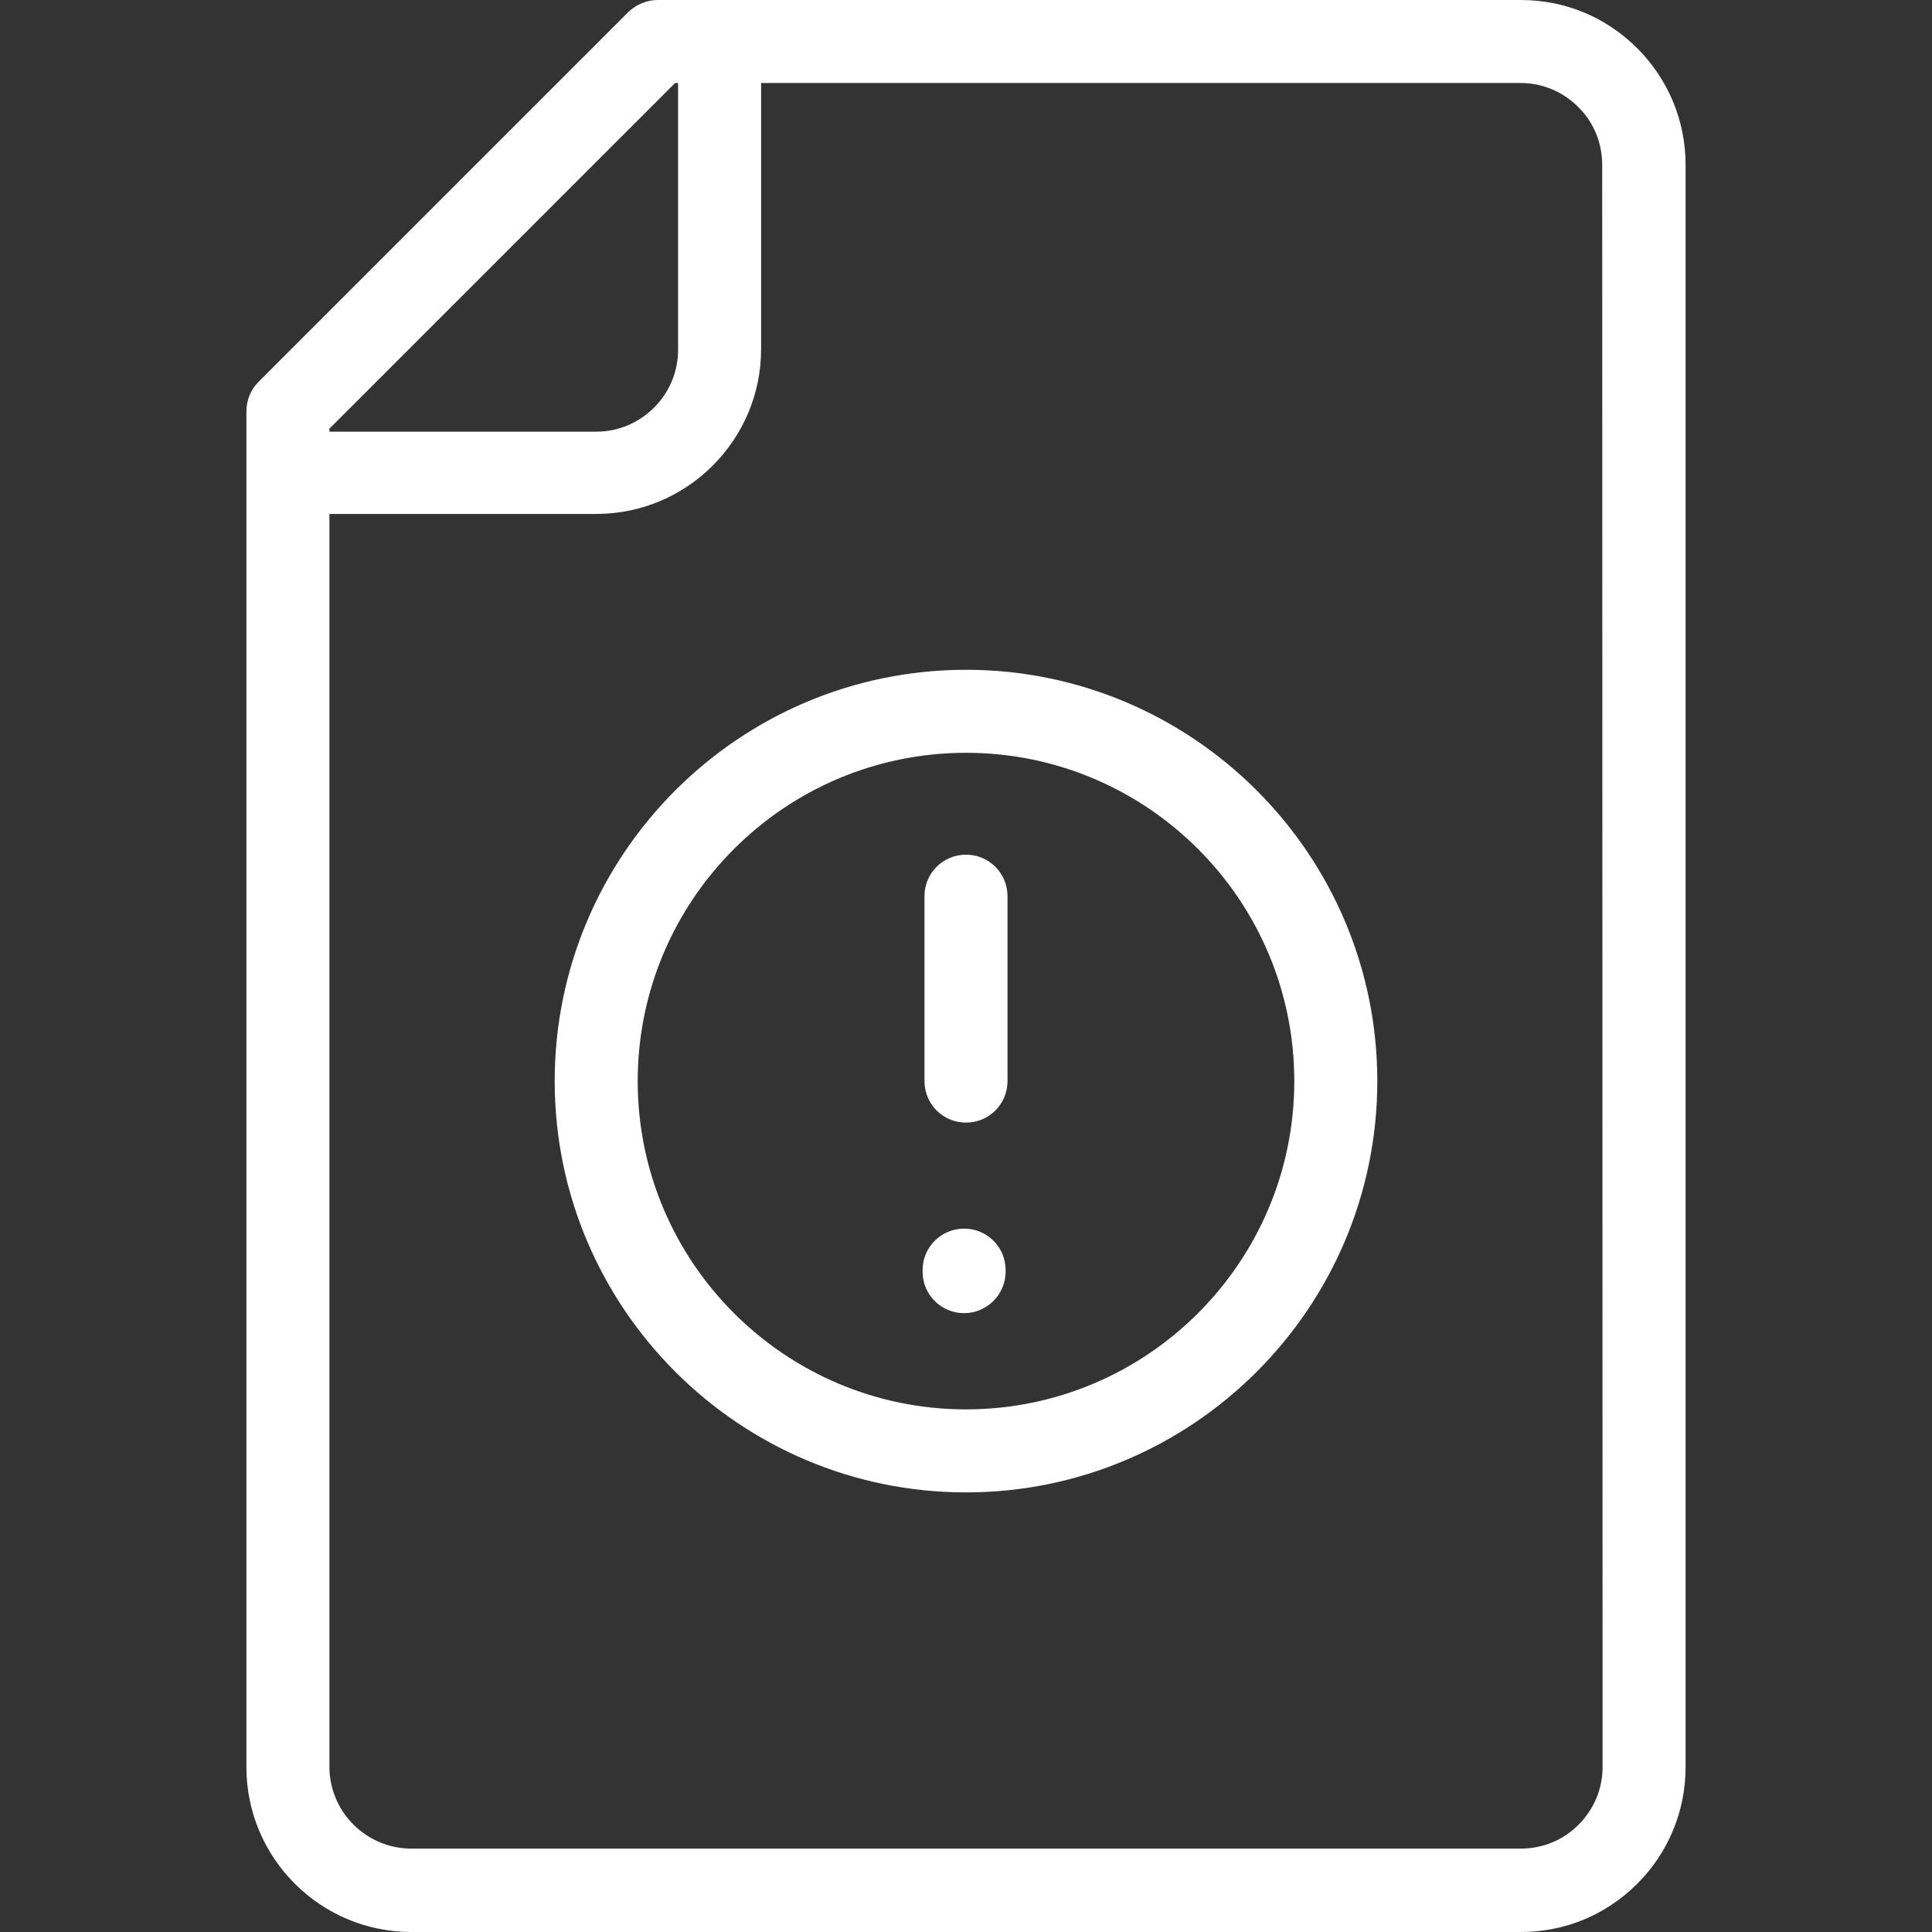 <?xml version="1.0" encoding="utf-8"?>
<!-- Generator: Adobe Illustrator 23.0.3, SVG Export Plug-In . SVG Version: 6.00 Build 0)  -->
<svg version="1.1" id="Capa_1" xmlns="http://www.w3.org/2000/svg" xmlns:xlink="http://www.w3.org/1999/xlink" x="0px" y="0px"
	 viewBox="0 0 512 512" style="enable-background:new 0 0 512 512;" xml:space="preserve">
<rect x="0" y="0" width="512" height="512" fill="#333333" stroke="none"/>
<style type="text/css">
	.st0{fill:#FFFFFF;}
</style>
<g>
	<path class="st0" d="M433.9,12.8C425.6,4.5,414.7,0,403,0H174.3c-2.9,0-5.7,1.2-7.8,3.2l-98,98c-2.1,2.1-3.2,4.9-3.2,7.8v359.3
		c0,24.1,19.6,43.7,43.7,43.7h294c11.7,0,22.6-4.5,30.9-12.8c8.2-8.2,12.8-19.2,12.8-30.9V43.7C446.7,32,442.1,21,433.9,12.8z
		 M178.9,22h0.8v70.7c0,11.9-9.7,21.7-21.7,21.7H87.3v-0.8L178.9,22z M424.7,468.3c0,5.8-2.3,11.2-6.4,15.3
		c-4.1,4.1-9.5,6.3-15.3,6.3H109c-11.9,0-21.7-9.7-21.7-21.7v-332H158c24.1,0,43.7-19.6,43.7-43.7V22H403c5.8,0,11.2,2.3,15.3,6.4
		c4.1,4.1,6.3,9.5,6.3,15.3L424.7,468.3L424.7,468.3z"/>
	<g>
		<g>
			<path class="st0" d="M256,395.5c-60.1,0-109-48.9-109-109s48.9-109,109-109s109,48.9,109,109S316.1,395.5,256,395.5z M256,199.5
				c-48,0-87,39-87,87s39,87,87,87s87-39,87-87S304,199.5,256,199.5z"/>
		</g>
		<g>
			<path class="st0" d="M256,297.5c-6.1,0-11-4.9-11-11v-49c0-6.1,4.9-11,11-11c6.1,0,11,4.9,11,11v49
				C267,292.6,262.1,297.5,256,297.5z"/>
		</g>
	</g>
</g>
<g>
	<path class="st0" d="M255.5,348c-6.1,0-11-4.9-11-11v-0.4c0-6.1,4.9-11,11-11c6.1,0,11,4.9,11,11v0.4
		C266.5,343,261.6,348,255.5,348z"/>
</g>
</svg>
